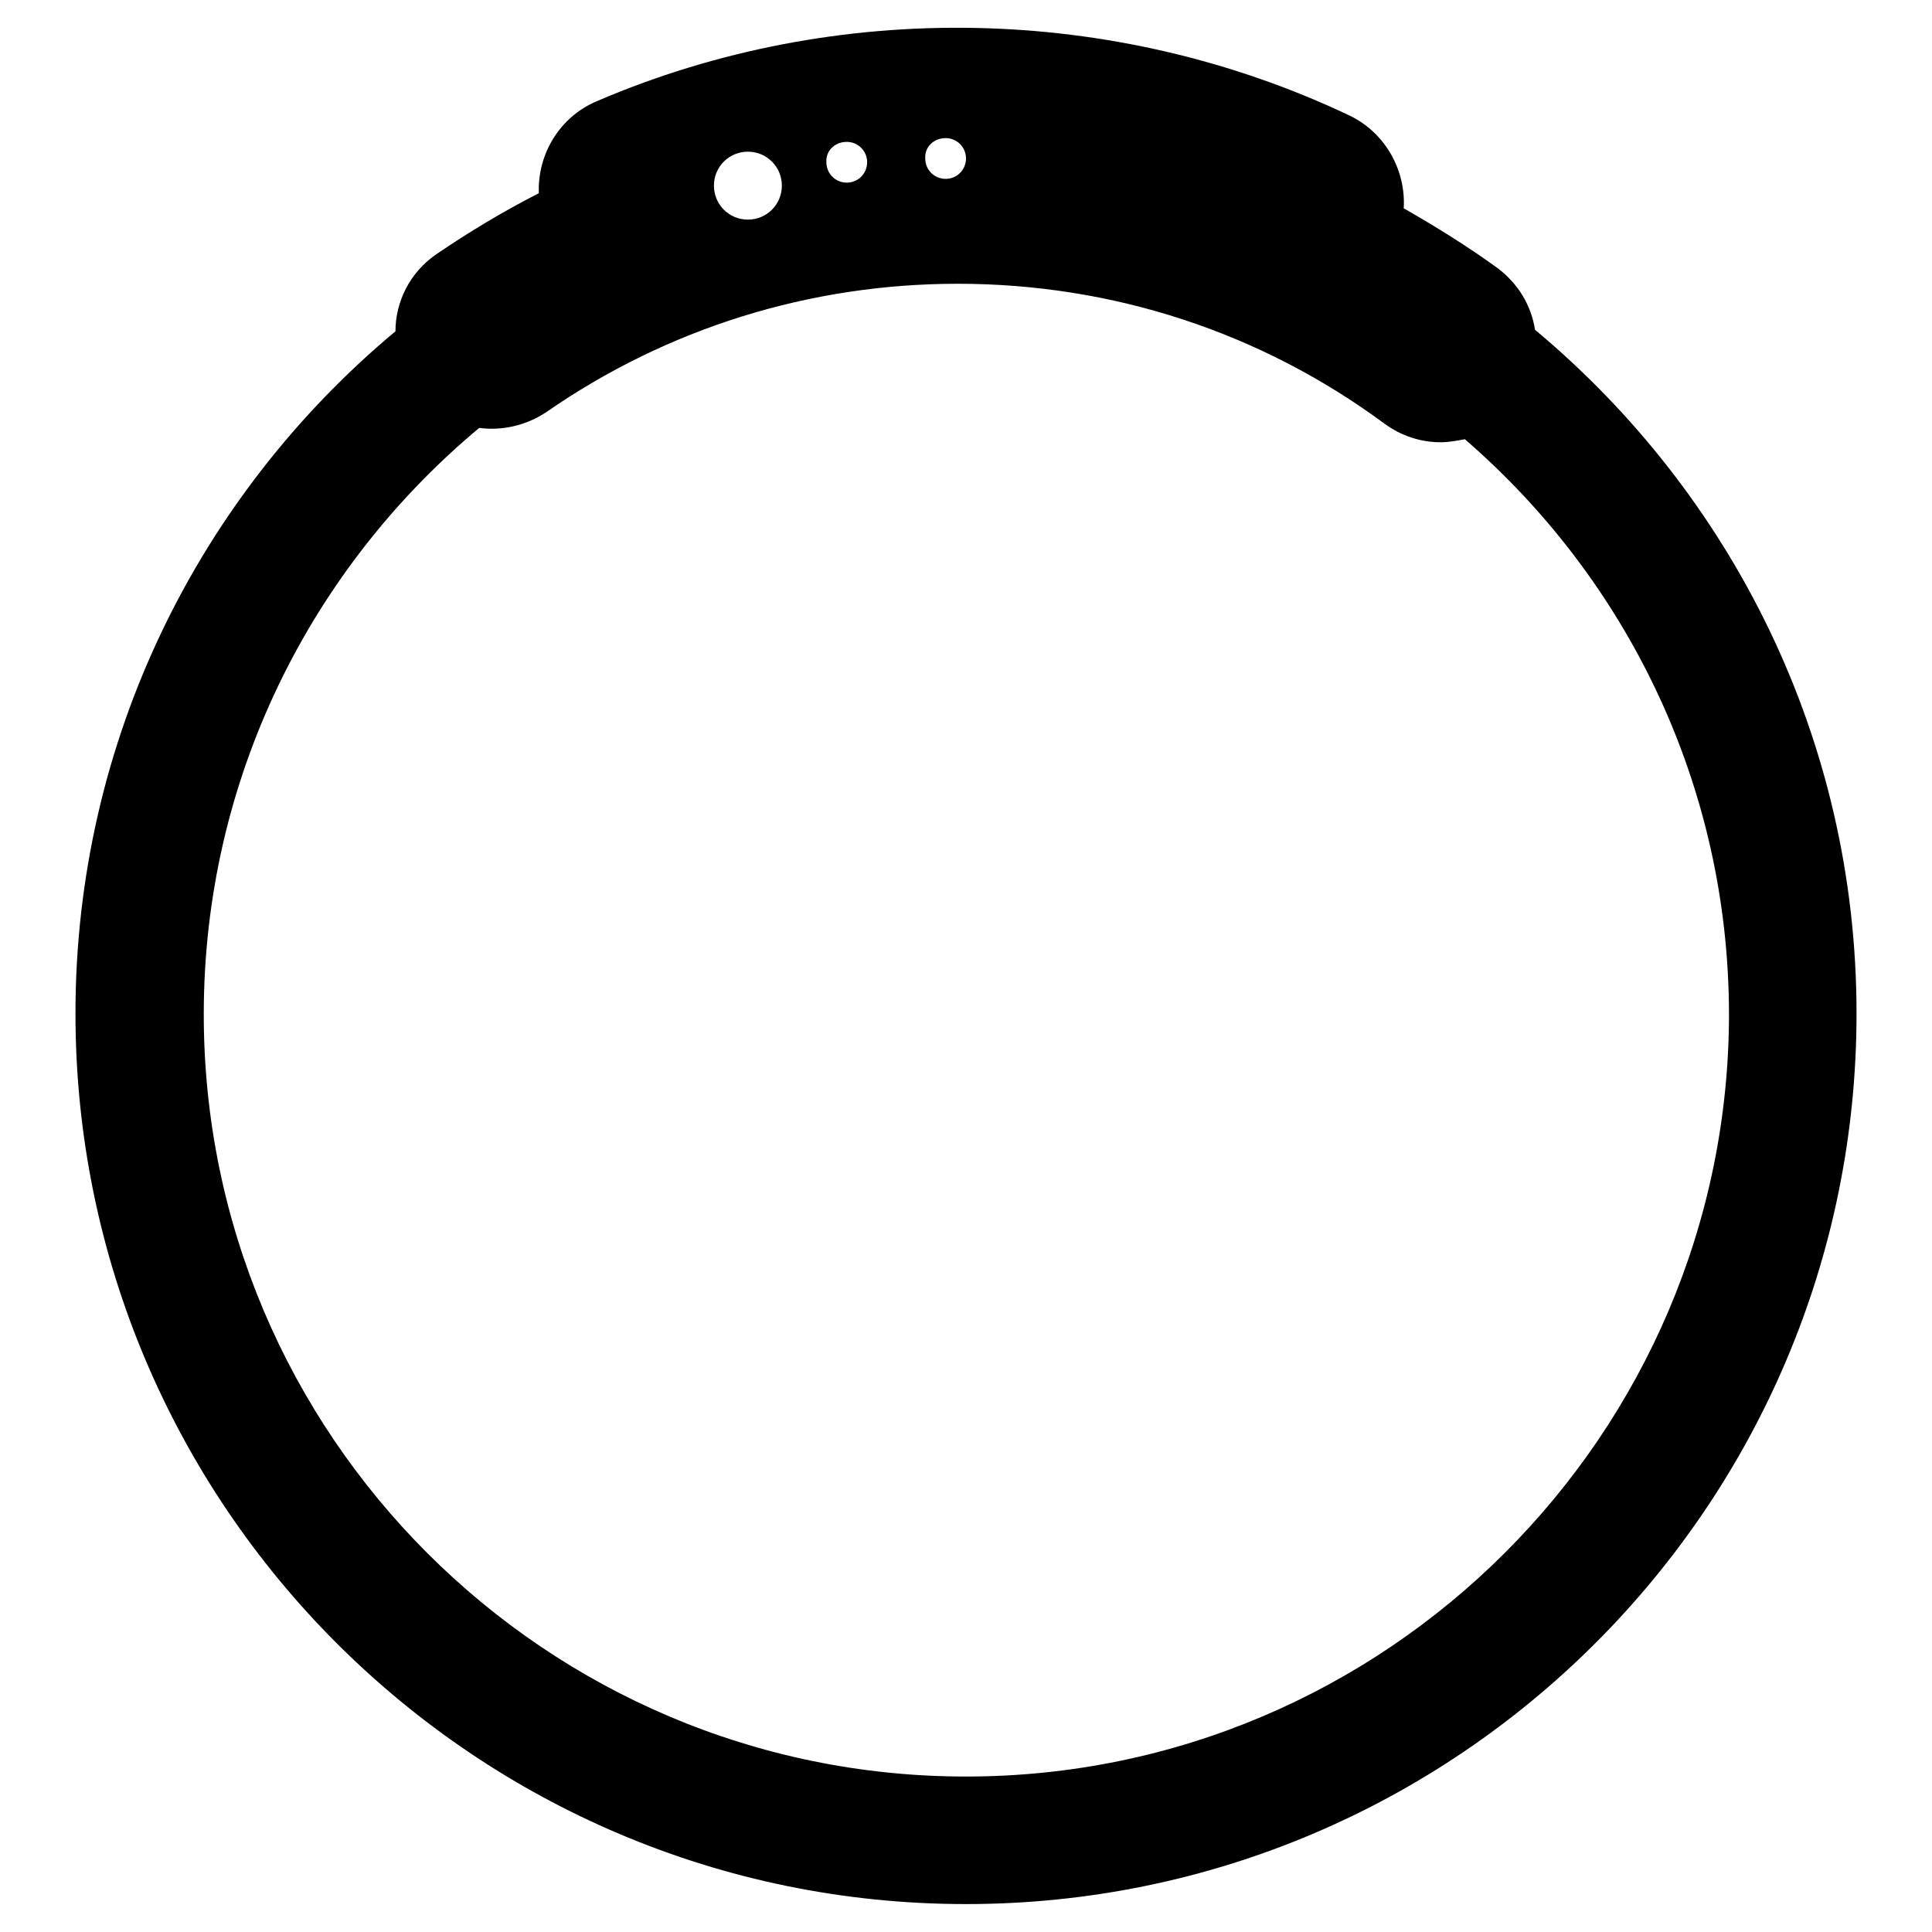 <?xml version="1.0" encoding="utf-8"?>
<!-- Svg Vector Icons : http://www.onlinewebfonts.com/icon -->
<!DOCTYPE svg PUBLIC "-//W3C//DTD SVG 1.1//EN" "http://www.w3.org/Graphics/SVG/1.1/DTD/svg11.dtd">
<svg version="1.1" xmlns="http://www.w3.org/2000/svg" xmlns:xlink="http://www.w3.org/1999/xlink" x="0px" y="0px" viewBox="0 0 256 256" enable-background="new 0 0 256 256" xml:space="preserve">
<g><g><path fill="#000000" d="M203.4,43.7c-0.5-3.2-2.2-6.1-5-8.2c-4-2.9-8.2-5.5-12.4-7.9c0.3-5-2.4-10-7.2-12.3c-31.2-14.8-68-15.5-99.7-1.9c-5,2.1-7.9,7.1-7.7,12.2c-4.7,2.4-9.2,5.1-13.6,8.1c-3.5,2.4-5.4,6.3-5.4,10.2C26.5,65.5,10,98,10,134.3c0,65.1,52.9,118,118,118c65.1,0,118-52.9,118-118C246,97.9,229.4,65.4,203.4,43.7z M125.3,18.3c1.5,0,2.7,1.2,2.7,2.7c0,1.5-1.2,2.7-2.7,2.7c-1.5,0-2.7-1.2-2.7-2.7C122.5,19.5,123.7,18.3,125.3,18.3z M112.2,18.8c1.5,0,2.7,1.2,2.7,2.7c0,1.5-1.2,2.7-2.7,2.7c-1.5,0-2.7-1.2-2.7-2.7C109.4,20,110.6,18.8,112.2,18.8z M99.1,20.1c2.5,0,4.5,2,4.5,4.5s-2,4.5-4.5,4.5s-4.5-2-4.5-4.5C94.6,22.1,96.6,20.1,99.1,20.1z M128,235.4c-55.7,0-101-45.3-101-101c0-31.2,14.2-59.1,36.5-77.7c3,0.4,6.2-0.3,8.9-2.1c16-11.1,34.9-17,54.5-17c20.5,0,40.1,6.4,56.5,18.5c2.3,1.7,4.9,2.5,7.5,2.5c1.1,0,2.1-0.2,3.2-0.4c21.4,18.5,35,45.8,35,76.3C229,190,183.7,235.4,128,235.4z"/></g></g>
</svg>
